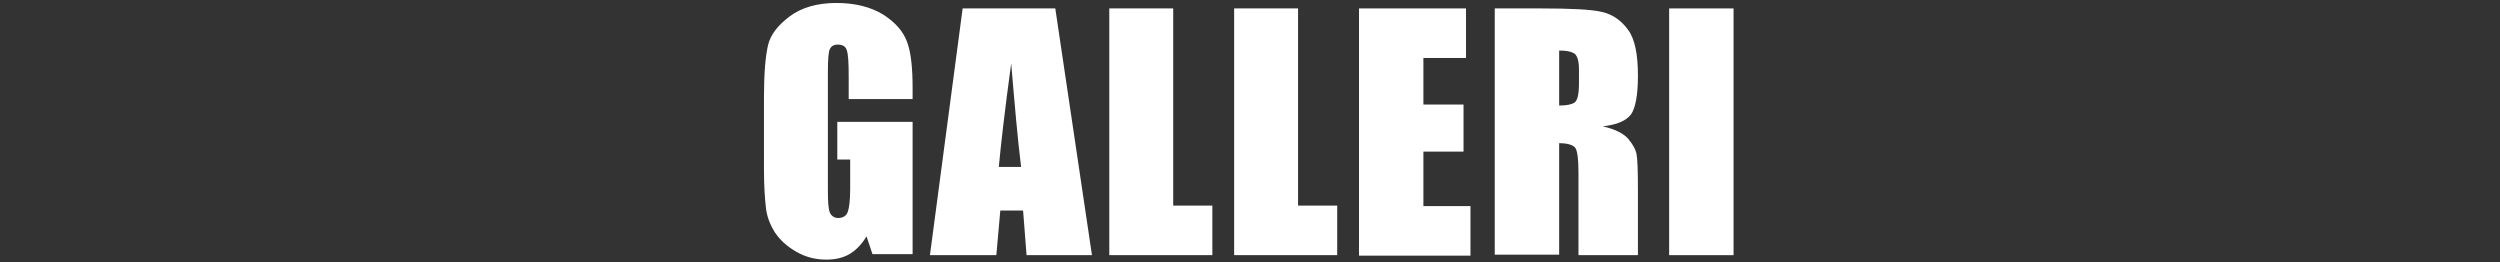 <?xml version="1.0" encoding="utf-8"?>
<!-- Generator: Adobe Illustrator 21.1.0, SVG Export Plug-In . SVG Version: 6.00 Build 0)  -->
<svg version="1.1" id="Layer_1" xmlns="http://www.w3.org/2000/svg" xmlns:xlink="http://www.w3.org/1999/xlink" x="0px" y="0px"
	 viewBox="0 0 504.6 52.9" style="enable-background:new 0 0 504.6 52.9;" xml:space="preserve">
<rect x="0" y="0" width="504.6" height="52.9" fill="#333333" stroke="none"/>
<style type="text/css">
	.st0{fill:#FFFFFF;}
</style>
<g>
	<path class="st0" d="M184.3,20h-13v-4.5c0-2.9-0.1-4.6-0.4-5.4c-0.2-0.7-0.8-1.1-1.8-1.1c-0.8,0-1.3,0.3-1.6,0.9
		c-0.3,0.6-0.4,2.2-0.4,4.7v23.9c0,2.2,0.1,3.7,0.4,4.4c0.3,0.7,0.9,1.1,1.7,1.1c0.9,0,1.6-0.4,1.9-1.2c0.3-0.8,0.5-2.4,0.5-4.7
		v-5.9h-2.6v-7.6h15.2v26.7h-8.1l-1.2-3.6c-0.9,1.5-2,2.7-3.3,3.5c-1.3,0.8-2.9,1.2-4.8,1.2c-2.2,0-4.2-0.5-6.1-1.6
		c-1.9-1.1-3.3-2.4-4.3-3.9c-1-1.6-1.6-3.2-1.8-4.9c-0.2-1.7-0.4-4.3-0.4-7.7V19.6c0-4.8,0.3-8.2,0.8-10.4c0.5-2.2,2-4.1,4.4-5.9
		c2.4-1.8,5.6-2.7,9.4-2.7c3.8,0,6.9,0.8,9.4,2.3c2.5,1.6,4.1,3.4,4.9,5.6s1.1,5.3,1.1,9.3V20z"/>
	<path class="st0" d="M213,1.7l7.4,49.8h-13.2l-0.7-9h-4.6l-0.8,9h-13.4l6.6-49.8H213z M206.1,33.7c-0.7-5.6-1.3-12.6-2-20.9
		c-1.3,9.5-2.1,16.5-2.5,20.9H206.1z"/>
	<path class="st0" d="M236.8,1.7v39.8h7.9v10h-20.8V1.7H236.8z"/>
	<path class="st0" d="M262,1.7v39.8h7.9v10h-20.8V1.7H262z"/>
	<path class="st0" d="M274.3,1.7h21.6v10h-8.6v9.4h8.1v9.5h-8.1v11h9.5v10h-22.5V1.7z"/>
	<path class="st0" d="M301.7,1.7h9.2c6.1,0,10.3,0.2,12.4,0.7c2.2,0.5,3.9,1.7,5.3,3.6c1.4,1.9,2,5,2,9.3c0,3.9-0.5,6.5-1.4,7.8
		c-1,1.3-2.9,2.1-5.7,2.4c2.6,0.6,4.3,1.5,5.2,2.6c0.9,1.1,1.4,2,1.6,2.9c0.2,0.9,0.3,3.3,0.3,7.4v13.1h-12V34.9
		c0-2.7-0.2-4.3-0.6-5c-0.4-0.6-1.5-1-3.3-1v22.5h-13V1.7z M314.7,10.2v11.1c1.5,0,2.5-0.2,3.1-0.6c0.6-0.4,0.9-1.7,0.9-3.9V14
		c0-1.6-0.3-2.6-0.8-3.1C317.2,10.4,316.2,10.2,314.7,10.2z"/>
	<path class="st0" d="M349.9,1.7v49.8h-13V1.7H349.9z"/>
</g>
</svg>
